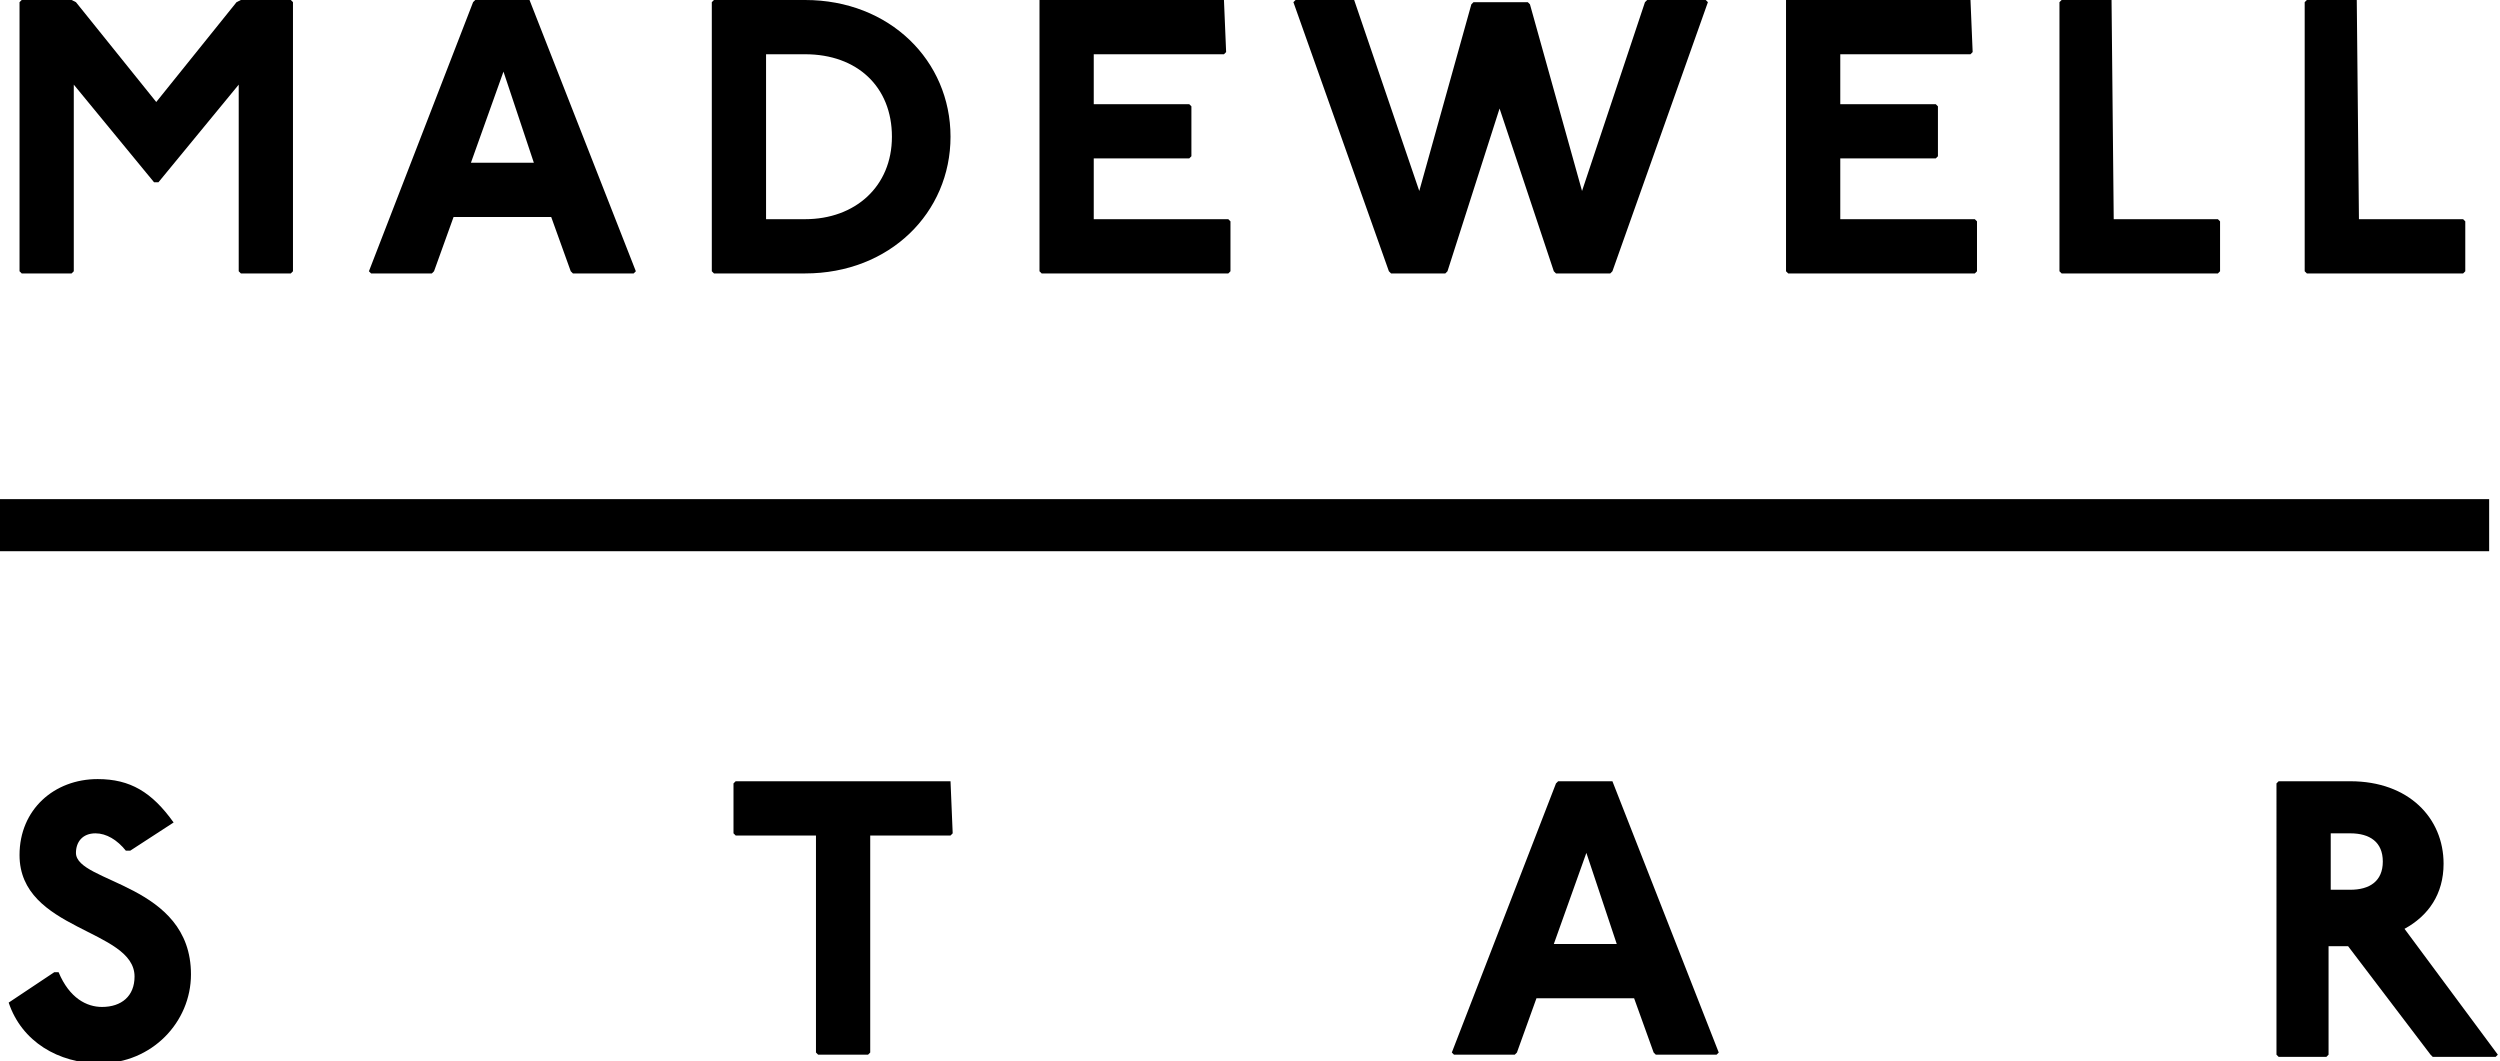<?xml version="1.0" encoding="utf-8"?>
<!-- Generator: Adobe Illustrator 23.0.3, SVG Export Plug-In . SVG Version: 6.00 Build 0)  -->
<svg version="1.1" id="Layer_1" xmlns="http://www.w3.org/2000/svg" xmlns:xlink="http://www.w3.org/1999/xlink" x="0px" y="0px"
	 viewBox="0 0 115.2 48.9" style="enable-background:new 0 0 115.2 48.9;" xml:space="preserve">
<rect y="23" width="114.7" height="2.4"/>
<g>
	<path d="M3.3,0l0.2,0.1l3.7,4.6l3.7-4.6L11.1,0h2.3l0.1,0.1v12.4l-0.1,0.1h-2.3L11,12.5V3.9L7.3,8.4H7.1L3.4,3.9v8.6l-0.1,0.1H1
		l-0.1-0.1V0.1L1,0H3.3z"/>
	<path d="M24.4,0L24.4,0l4.9,12.5l-0.1,0.1h-2.8l-0.1-0.1L25.4,10h-4.5L20,12.5l-0.1,0.1h-2.8L17,12.5l4.8-12.4L21.9,0H24.4z
		 M21.7,7.5h2.9l-1.4-4.2L21.7,7.5z"/>
	<path d="M37.1,0c3.9,0,6.7,2.8,6.7,6.3s-2.8,6.3-6.7,6.3h-4.2l-0.1-0.1V0.1L32.9,0H37.1z M35.3,10.1h1.8c2.3,0,4-1.5,4-3.8
		c0-2.3-1.6-3.8-4-3.8h-1.8V10.1z"/>
	<path d="M56.4,0L56.4,0l0.1,2.4l-0.1,0.1h-6v2.3h4.4l0.1,0.1v2.3l-0.1,0.1h-4.4v2.8h6.2l0.1,0.1v2.3l-0.1,0.1h-8.6l-0.1-0.1V0.1
		L47.9,0H56.4z"/>
	<path d="M62.4,0L62.4,0l3,8.8l2.4-8.6l0.1-0.1h2.5l0.1,0.1l2.4,8.6l2.9-8.7L75.9,0h2.7l0.1,0.1l-4.4,12.4l-0.1,0.1h-2.5l-0.1-0.1
		L69.1,5l-2.4,7.5l-0.1,0.1h-2.5L64,12.5L59.6,0.1L59.7,0H62.4z"/>
	<path d="M90.8,0L90.8,0l0.1,2.4l-0.1,0.1h-6v2.3h4.4l0.1,0.1v2.3l-0.1,0.1h-4.4v2.8h6.2l0.1,0.1v2.3l-0.1,0.1h-8.6l-0.1-0.1V0.1
		L82.3,0H90.8z"/>
	<path d="M97.3,0L97.3,0l0.1,10.1h4.8l0.1,0.1v2.3l-0.1,0.1H95l-0.1-0.1V0.1L95,0H97.3z"/>
	<path d="M108.6,0L108.6,0l0.1,10.1h4.8l0.1,0.1v2.3l-0.1,0.1h-7.2l-0.1-0.1V0.1l0.1-0.1H108.6z"/>
</g>
<g>
	<path d="M5.8,39.2c-0.4-0.5-0.9-0.8-1.4-0.8c-0.6,0-0.9,0.4-0.9,0.9c0,1.4,5.3,1.4,5.3,5.6c0,2.2-1.8,4.1-4.2,4.1
		c-1.9,0-3.6-1-4.2-2.8l2.1-1.4h0.2c0.5,1.2,1.3,1.6,2,1.6c0.9,0,1.5-0.5,1.5-1.4c0-2.2-5.3-2.1-5.3-5.6c0-2.1,1.6-3.5,3.6-3.5
		c1.5,0,2.5,0.6,3.5,2L6,39.2H5.8z"/>
	<path d="M43.8,36L43.8,36l0.1,2.4l-0.1,0.1h-3.7v10L40,48.6h-2.3l-0.1-0.1v-10h-3.7l-0.1-0.1v-2.3l0.1-0.1H43.8z"/>
	<path d="M74.3,36L74.3,36l4.9,12.5l-0.1,0.1h-2.8l-0.1-0.1L75.3,46h-4.5l-0.9,2.5l-0.1,0.1H67l-0.1-0.1l4.8-12.4l0.1-0.1H74.3z
		 M71.6,43.5h2.9l-1.4-4.2L71.6,43.5z"/>
	<path d="M108.3,36c2.7,0,4.3,1.7,4.3,3.8c0,1.4-0.7,2.4-1.8,3l4.3,5.8l-0.1,0.1h-2.9l-0.1-0.1l-3.8-5h-0.9v5l-0.1,0.1H105l-0.1-0.1
		V36.1L105,36H108.3z M107.4,41h0.9c0.9,0,1.5-0.4,1.5-1.3c0-0.9-0.6-1.3-1.5-1.3h-0.9V41z"/>
</g>
</svg>
